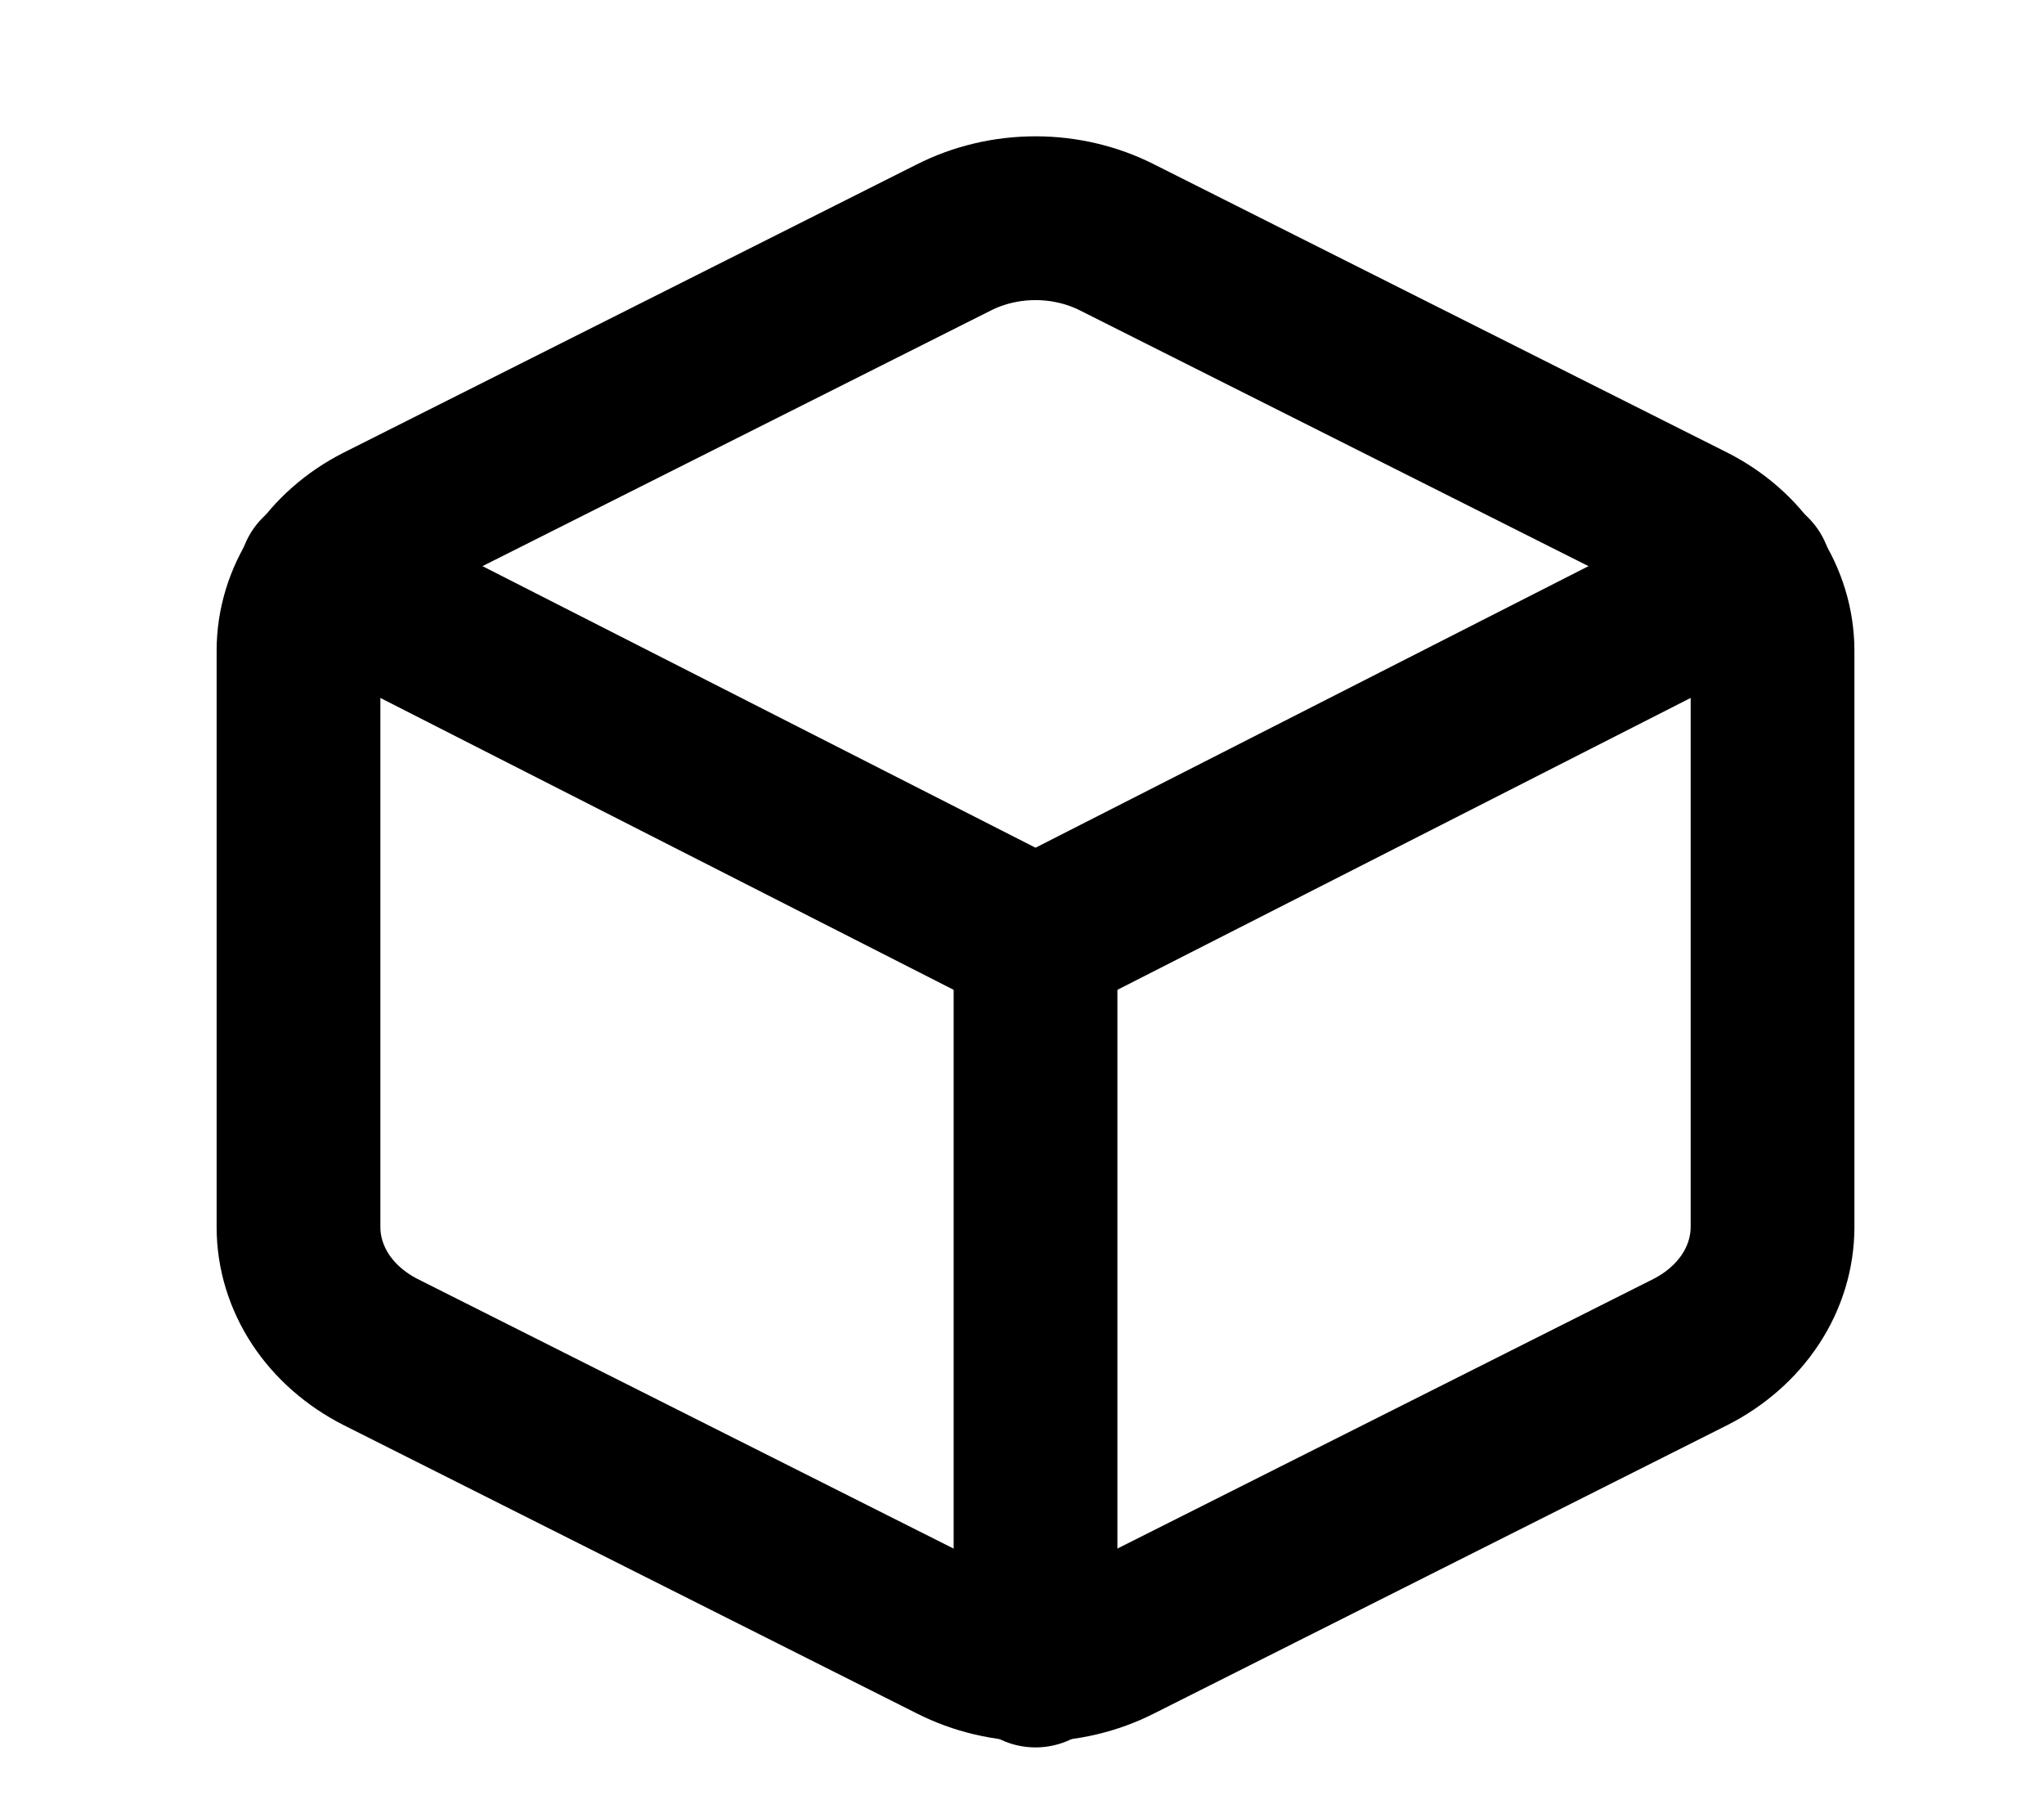 <svg xmlns="http://www.w3.org/2000/svg" fill="none" viewBox="0 0 26 23" height="23" width="26">
<path stroke-linejoin="round" stroke-linecap="round" stroke-width="2.083" stroke="black" d="M22.547 15.606V8.273C22.546 7.952 22.45 7.636 22.267 7.357C22.084 7.079 21.821 6.848 21.505 6.687L14.213 3.021C13.897 2.86 13.537 2.775 13.172 2.775C12.806 2.775 12.447 2.86 12.13 3.021L4.838 6.687C4.522 6.848 4.259 7.079 4.076 7.357C3.894 7.636 3.797 7.952 3.797 8.273V15.606C3.797 15.928 3.894 16.244 4.076 16.522C4.259 16.8 4.522 17.031 4.838 17.192L12.13 20.859C12.447 21.02 12.806 21.105 13.172 21.105C13.537 21.105 13.897 21.02 14.213 20.859L21.505 17.192C21.821 17.031 22.084 16.8 22.267 16.522C22.45 16.244 22.546 15.928 22.547 15.606Z"></path>
<path stroke-linejoin="round" stroke-linecap="round" stroke-width="2.083" stroke="black" d="M4.078 7.32L13.172 11.949L22.265 7.32"></path>
<path stroke-linejoin="round" stroke-linecap="round" stroke-width="2.083" stroke="black" d="M13.172 21.18V11.94"></path>
</svg>

